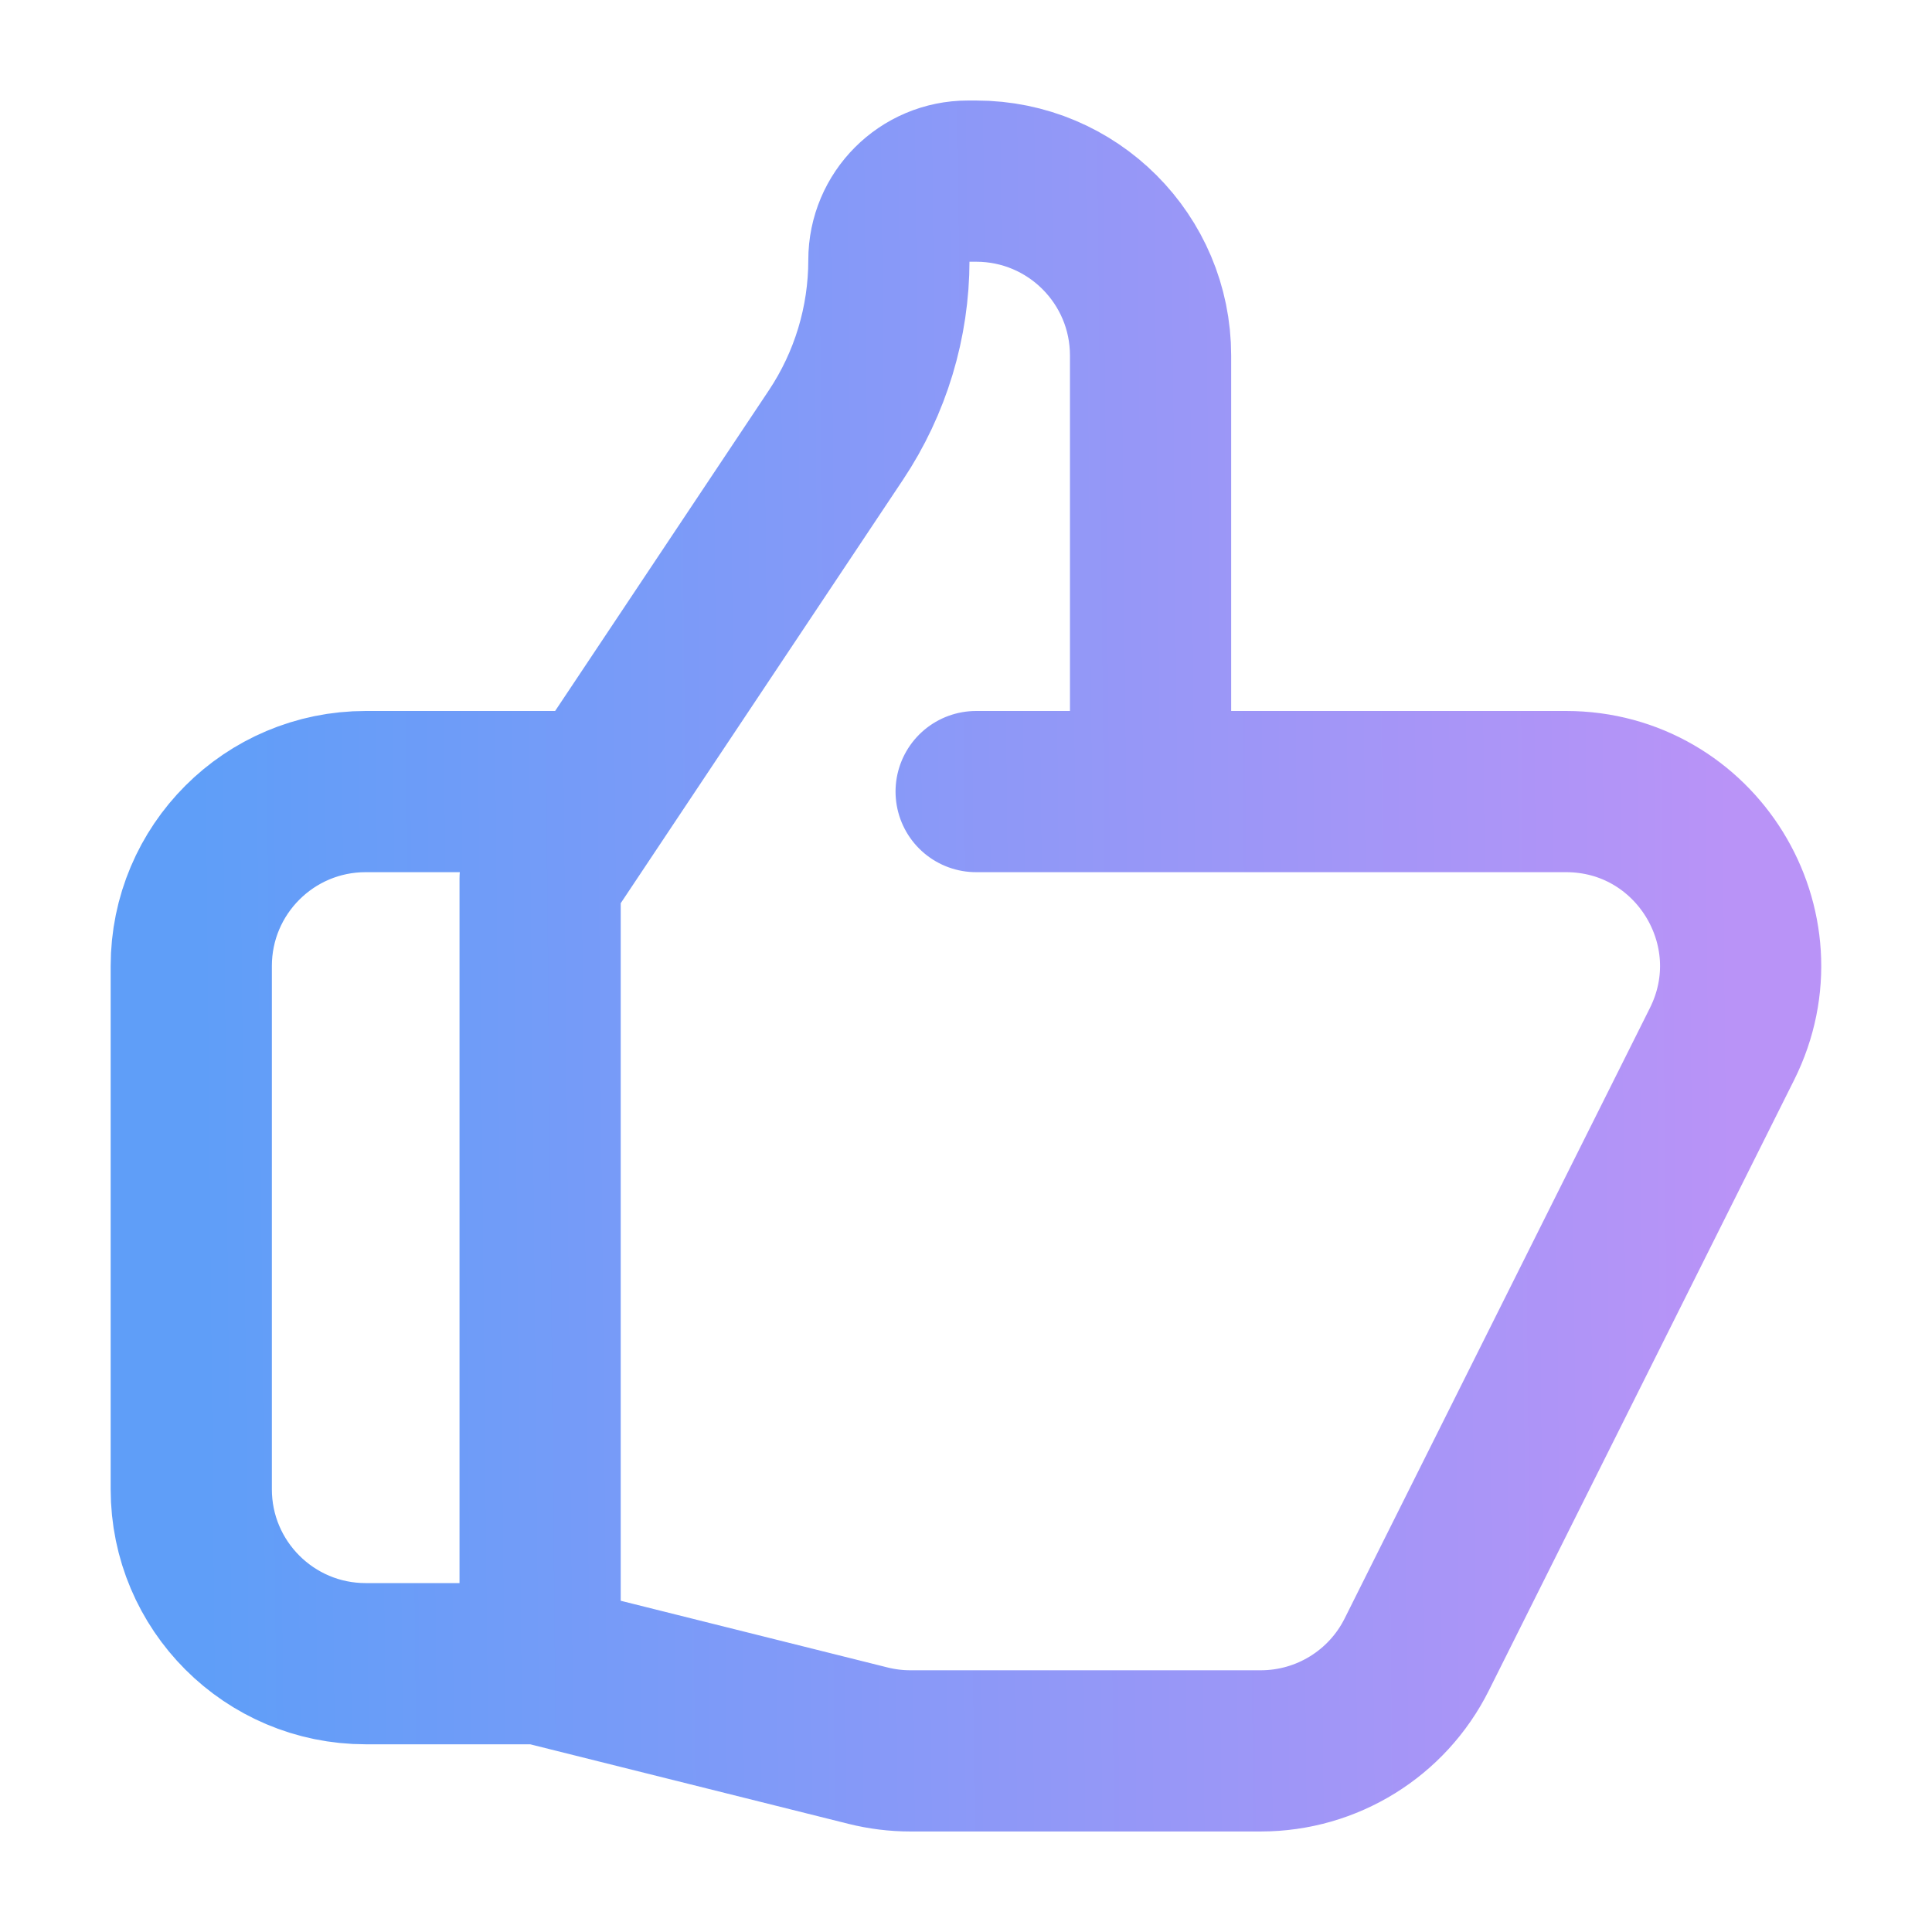 <svg width="32" height="32" viewBox="0 0 32 32" fill="none" xmlns="http://www.w3.org/2000/svg">
<path d="M19.057 13.111H25.938C28.086 13.111 29.482 15.371 28.522 17.292L23.466 27.403C22.977 28.382 21.977 29 20.883 29H15.079C14.843 29 14.608 28.971 14.379 28.914L8.946 27.556M19.057 13.111V5.889C19.057 4.293 17.764 3 16.168 3H16.03C15.309 3 14.723 3.585 14.723 4.307C14.723 5.338 14.418 6.347 13.846 7.205L8.946 14.556V27.556M19.057 13.111H16.168M8.946 27.556H6.057C4.461 27.556 3.168 26.262 3.168 24.667V16C3.168 14.405 4.461 13.111 6.057 13.111H9.668" stroke="url(#paint0_linear_6000_5800)" stroke-width="2.67" stroke-linecap="round" stroke-linejoin="round"/>
<defs>
<linearGradient id="paint0_linear_6000_5800" x1="3.168" y1="3" x2="28.57" y2="2.748" gradientUnits="userSpaceOnUse">
<stop stop-color="#5F9EF8"/>
<stop offset="1" stop-color="#B993F7"/>
</linearGradient>
</defs>
</svg>

